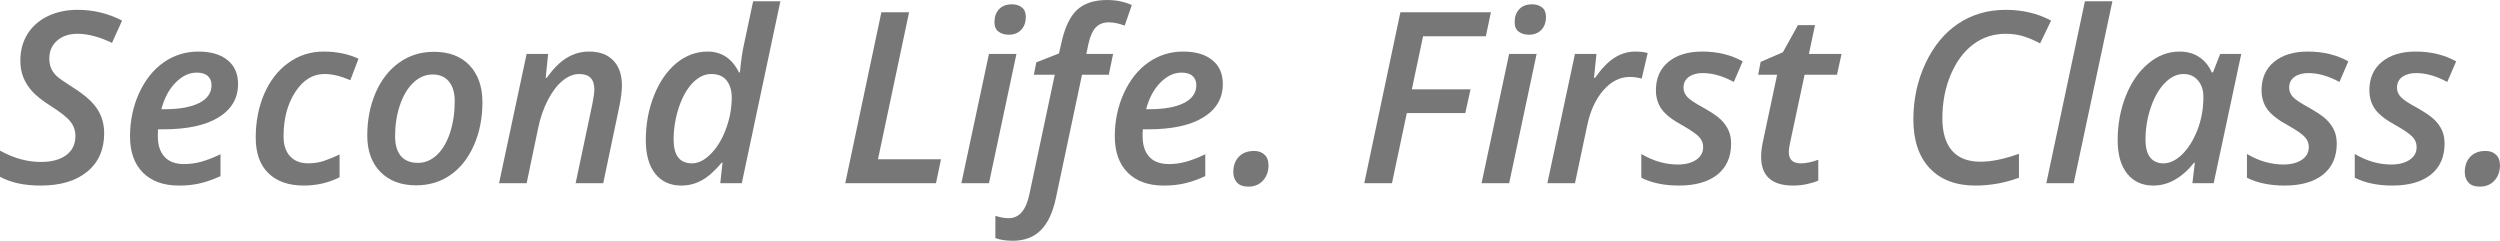 <svg width="365.4" height="35.188" version="1.1" viewBox="0 0 365.4 35.188" xmlns="http://www.w3.org/2000/svg">
 <g id="Second_Life._First_Class." fill="#777" aria-label="Second Life. First Class.">
  <path d="m15.227 19.465q0 3.589-2.478 5.623-2.461 2.034-6.802 2.034-3.589 0-5.947-1.282v-3.828q2.957 1.658 5.981 1.658 2.341 0 3.691-0.991 1.35-1.008 1.35-2.786 0-1.179-0.701-2.085-0.701-0.923-2.939-2.341-1.794-1.145-2.649-2.085-0.854-0.94-1.316-2.051-0.444-1.128-0.444-2.478 0-2.188 1.042-3.879 1.06-1.692 2.974-2.615 1.931-0.923 4.341-0.923 3.503 0 6.511 1.572l-1.47 3.264q-2.752-1.333-5.042-1.333-1.863 0-2.991 1.008-1.128 0.991-1.128 2.598 0 0.803 0.256 1.419 0.256 0.598 0.786 1.128 0.547 0.513 2.307 1.623 2.649 1.658 3.657 3.213 1.008 1.538 1.008 3.538z"/>
  <path d="m28.745 10.613q-1.641 0-3.093 1.47-1.435 1.47-2.068 3.879h0.496q3.213 0 5.024-0.906 1.812-0.923 1.812-2.598 0-0.872-0.547-1.35-0.547-0.496-1.623-0.496zm-2.598 16.509q-3.367 0-5.264-1.897-1.88-1.897-1.88-5.298 0-3.384 1.316-6.289 1.333-2.922 3.589-4.512 2.273-1.589 5.076-1.589 2.752 0 4.272 1.248 1.538 1.23 1.538 3.503 0 3.11-2.854 4.871-2.837 1.743-8.101 1.743h-0.735l-0.034 0.53v0.496q0 1.897 0.957 2.974 0.974 1.077 2.888 1.077 1.23 0 2.444-0.325 1.213-0.325 2.871-1.111v3.196q-1.641 0.752-3.025 1.06-1.367 0.325-3.059 0.325z"/>
  <path d="m44.417 27.122q-3.35 0-5.195-1.812-1.846-1.812-1.846-5.178 0-3.538 1.248-6.426 1.265-2.905 3.538-4.529 2.273-1.641 5.161-1.641 2.803 0 5.076 1.042l-1.196 3.144q-2.085-0.906-3.777-0.906-2.563 0-4.272 2.632-1.709 2.615-1.709 6.477 0 1.897 0.957 2.922 0.957 1.025 2.649 1.025 1.265 0 2.358-0.376 1.111-0.376 2.222-0.923v3.333q-2.393 1.213-5.212 1.213z"/>
  <path d="m66.462 14.783q0-1.829-0.837-2.854-0.837-1.042-2.393-1.042-1.589 0-2.854 1.23-1.248 1.213-1.948 3.315-0.684 2.085-0.684 4.46 0 1.897 0.837 2.905 0.854 1.008 2.512 1.008 1.538 0 2.769-1.162t1.914-3.247q0.684-2.102 0.684-4.614zm4.05 0.171q0 3.452-1.248 6.289-1.248 2.82-3.435 4.341-2.17 1.504-5.007 1.504-3.281 0-5.212-1.948-1.931-1.965-1.931-5.332 0-3.401 1.213-6.238 1.23-2.837 3.435-4.409 2.205-1.589 5.093-1.589 3.333 0 5.212 1.982 1.88 1.982 1.88 5.4z"/>
  <path d="m84.133 26.78 2.427-11.484q0.308-1.538 0.308-2.239 0-2.239-2.205-2.239-1.23 0-2.427 0.974t-2.153 2.82q-0.957 1.829-1.435 4.153l-1.675 8.015h-4.033l4.033-18.901h3.144l-0.359 3.503h0.154q1.419-2.017 2.922-2.922 1.504-0.923 3.264-0.923 2.29 0 3.538 1.299 1.265 1.299 1.265 3.691 0 1.179-0.393 3.093l-2.341 11.16z"/>
  <path d="m103.43 7.537q3.059 0 4.58 3.042h0.137q0.222-2.495 0.632-4.272l1.299-6.118h3.982l-5.64 26.592h-3.144l0.325-3.008h-0.12q-1.504 1.812-2.905 2.581-1.401 0.769-2.974 0.769-2.444 0-3.828-1.726-1.384-1.743-1.384-4.922 0-3.503 1.213-6.545 1.23-3.042 3.281-4.717 2.051-1.675 4.546-1.675zm-2.29 16.338q1.401 0 2.769-1.401 1.384-1.401 2.205-3.657 0.837-2.256 0.837-4.563 0-1.555-0.752-2.495-0.735-0.94-2.256-0.94-1.453 0-2.717 1.316-1.265 1.316-2.017 3.606t-0.752 4.665q0 3.469 2.683 3.469z"/>
  <path d="m123.54 26.78 5.281-24.985h4.05l-4.546 21.482h9.211l-0.735 3.503z"/>
  <path d="m145.35 3.23q0-1.162 0.666-1.88 0.667-0.718 1.88-0.718 0.906 0 1.47 0.461 0.564 0.444 0.564 1.367 0 1.213-0.684 1.914-0.684 0.701-1.794 0.701-0.906 0-1.504-0.444-0.598-0.444-0.598-1.401zm-0.803 23.55h-4.033l4.033-18.901h4.016z"/>
  <path d="m148.03 35.188q-1.538 0-2.546-0.393v-3.247q1.094 0.342 1.948 0.342 2.29 0 3.025-3.503l3.708-17.466h-3.059l0.359-1.812 3.315-1.299 0.359-1.572q0.752-3.384 2.29-4.802 1.555-1.435 4.392-1.435 1.965 0 3.606 0.735l-1.042 3.008q-1.265-0.479-2.324-0.479-1.179 0-1.897 0.735-0.701 0.735-1.077 2.41l-0.308 1.47h3.914l-0.632 3.042h-3.914l-3.811 17.996q-0.684 3.23-2.239 4.751t-4.067 1.521z"/>
  <path d="m172.68 10.613q-1.641 0-3.093 1.47-1.436 1.47-2.068 3.879h0.496q3.213 0 5.024-0.906 1.812-0.923 1.812-2.598 0-0.872-0.547-1.35-0.547-0.496-1.623-0.496zm-2.598 16.509q-3.367 0-5.264-1.897-1.88-1.897-1.88-5.298 0-3.384 1.316-6.289 1.333-2.922 3.589-4.512 2.273-1.589 5.076-1.589 2.752 0 4.272 1.248 1.538 1.23 1.538 3.503 0 3.11-2.854 4.871-2.837 1.743-8.101 1.743h-0.735l-0.034 0.53v0.496q0 1.897 0.957 2.974 0.974 1.077 2.888 1.077 1.23 0 2.444-0.325 1.213-0.325 2.871-1.111v3.196q-1.641 0.752-3.025 1.06-1.367 0.325-3.059 0.325z"/>
  <path d="m180.26 25.173q0-1.419 0.803-2.256 0.803-0.854 2.239-0.854 0.957 0 1.521 0.547 0.581 0.53 0.581 1.572 0 1.333-0.82 2.222-0.803 0.872-2.119 0.872-1.128 0-1.675-0.598-0.53-0.615-0.53-1.504z"/>
  <path d="m203.45 26.78h-4.05l5.281-24.985h13.228l-0.735 3.503h-9.177l-1.641 7.759h8.579l-0.769 3.469h-8.545z"/>
  <path d="m221.38 3.23q0-1.162 0.666-1.88 0.666-0.718 1.88-0.718 0.906 0 1.47 0.461 0.564 0.444 0.564 1.367 0 1.213-0.684 1.914t-1.794 0.701q-0.906 0-1.504-0.444-0.598-0.444-0.598-1.401zm-0.803 23.55h-4.033l4.033-18.901h4.016z"/>
  <path d="m238.98 7.537q1.06 0 1.846 0.205l-0.872 3.743q-0.923-0.239-1.743-0.239-2.153 0-3.845 1.931-1.692 1.931-2.358 5.059l-1.812 8.545h-4.033l4.033-18.901h3.144l-0.359 3.503h0.154q1.419-2.051 2.837-2.939 1.419-0.906 3.008-0.906z"/>
  <path d="m253.02 20.969q0 2.957-2.017 4.563-2.017 1.589-5.606 1.589-3.247 0-5.503-1.145v-3.469q2.615 1.538 5.332 1.538 1.658 0 2.683-0.684 1.025-0.684 1.025-1.863 0-0.872-0.598-1.487-0.581-0.632-2.41-1.675-2.136-1.145-3.025-2.324-0.872-1.196-0.872-2.82 0-2.649 1.829-4.153 1.829-1.504 4.939-1.504 3.35 0 5.913 1.435l-1.299 3.008q-2.393-1.299-4.546-1.299-1.248 0-2.034 0.564-0.769 0.564-0.769 1.572 0 0.769 0.564 1.367 0.564 0.598 2.307 1.538 1.794 1.008 2.546 1.726 0.752 0.718 1.145 1.572 0.393 0.837 0.393 1.948z"/>
  <path d="m263.18 23.875q1.162 0 2.581-0.53v3.042q-0.598 0.291-1.623 0.513-1.025 0.222-2.051 0.222-4.683 0-4.683-4.221 0-0.974 0.273-2.239l2.068-9.741h-2.769l0.359-1.88 3.247-1.401 2.205-3.965h2.495l-0.889 4.204h4.768l-0.666 3.042h-4.734l-2.085 9.775q-0.222 0.94-0.222 1.572 0 0.735 0.427 1.179 0.427 0.427 1.299 0.427z"/>
  <path d="m293.14 4.939q-2.632 0-4.7 1.521t-3.315 4.443q-1.23 2.905-1.23 6.392 0 3.076 1.401 4.717 1.419 1.623 4.17 1.623 2.41 0 5.623-1.162v3.503q-3.076 1.145-6.392 1.145-4.238 0-6.648-2.529-2.393-2.546-2.393-7.127 0-4.443 1.794-8.254 1.812-3.811 4.819-5.793 3.008-1.982 6.87-1.982 3.708 0 6.648 1.572l-1.606 3.333q-1.077-0.581-2.29-0.991-1.213-0.41-2.752-0.41z"/>
  <path d="m303.09 26.78h-3.999l5.64-26.592h4.016z"/>
  <path d="m314.73 27.122q-2.41 0-3.811-1.726-1.401-1.743-1.401-4.888 0-3.452 1.179-6.46 1.196-3.008 3.281-4.751 2.085-1.76 4.58-1.76 1.658 0 2.854 0.786 1.196 0.769 1.863 2.256h0.171l1.06-2.7h3.076l-4.033 18.901h-3.11l0.359-3.008h-0.103q-2.7 3.35-5.964 3.35zm1.47-3.247q1.401 0 2.752-1.316 1.35-1.333 2.222-3.555 0.872-2.222 0.872-4.854 0-1.504-0.803-2.41-0.803-0.923-2.102-0.923-1.453 0-2.734 1.316t-2.051 3.589q-0.769 2.256-0.769 4.683 0 1.743 0.684 2.615 0.701 0.854 1.931 0.854z"/>
  <path d="m341.54 20.969q0 2.957-2.017 4.563-2.017 1.589-5.606 1.589-3.247 0-5.503-1.145v-3.469q2.615 1.538 5.332 1.538 1.658 0 2.683-0.684 1.025-0.684 1.025-1.863 0-0.872-0.598-1.487-0.581-0.632-2.41-1.675-2.136-1.145-3.025-2.324-0.872-1.196-0.872-2.82 0-2.649 1.829-4.153 1.829-1.504 4.939-1.504 3.35 0 5.913 1.435l-1.299 3.008q-2.393-1.299-4.546-1.299-1.248 0-2.034 0.564-0.769 0.564-0.769 1.572 0 0.769 0.564 1.367 0.564 0.598 2.307 1.538 1.794 1.008 2.546 1.726 0.752 0.718 1.145 1.572 0.393 0.837 0.393 1.948z"/>
  <path d="m357.3 20.969q0 2.957-2.017 4.563-2.017 1.589-5.606 1.589-3.247 0-5.503-1.145v-3.469q2.615 1.538 5.332 1.538 1.658 0 2.683-0.684 1.025-0.684 1.025-1.863 0-0.872-0.598-1.487-0.581-0.632-2.41-1.675-2.136-1.145-3.025-2.324-0.872-1.196-0.872-2.82 0-2.649 1.829-4.153 1.829-1.504 4.939-1.504 3.35 0 5.913 1.435l-1.299 3.008q-2.393-1.299-4.546-1.299-1.248 0-2.034 0.564-0.769 0.564-0.769 1.572 0 0.769 0.564 1.367 0.564 0.598 2.307 1.538 1.794 1.008 2.546 1.726 0.752 0.718 1.145 1.572 0.393 0.837 0.393 1.948z"/>
  <path d="m360.25 25.173q0-1.419 0.803-2.256 0.803-0.854 2.239-0.854 0.957 0 1.521 0.547 0.581 0.53 0.581 1.572 0 1.333-0.82 2.222-0.803 0.872-2.119 0.872-1.128 0-1.675-0.598-0.53-0.615-0.53-1.504z"/>
 </g>
</svg>
